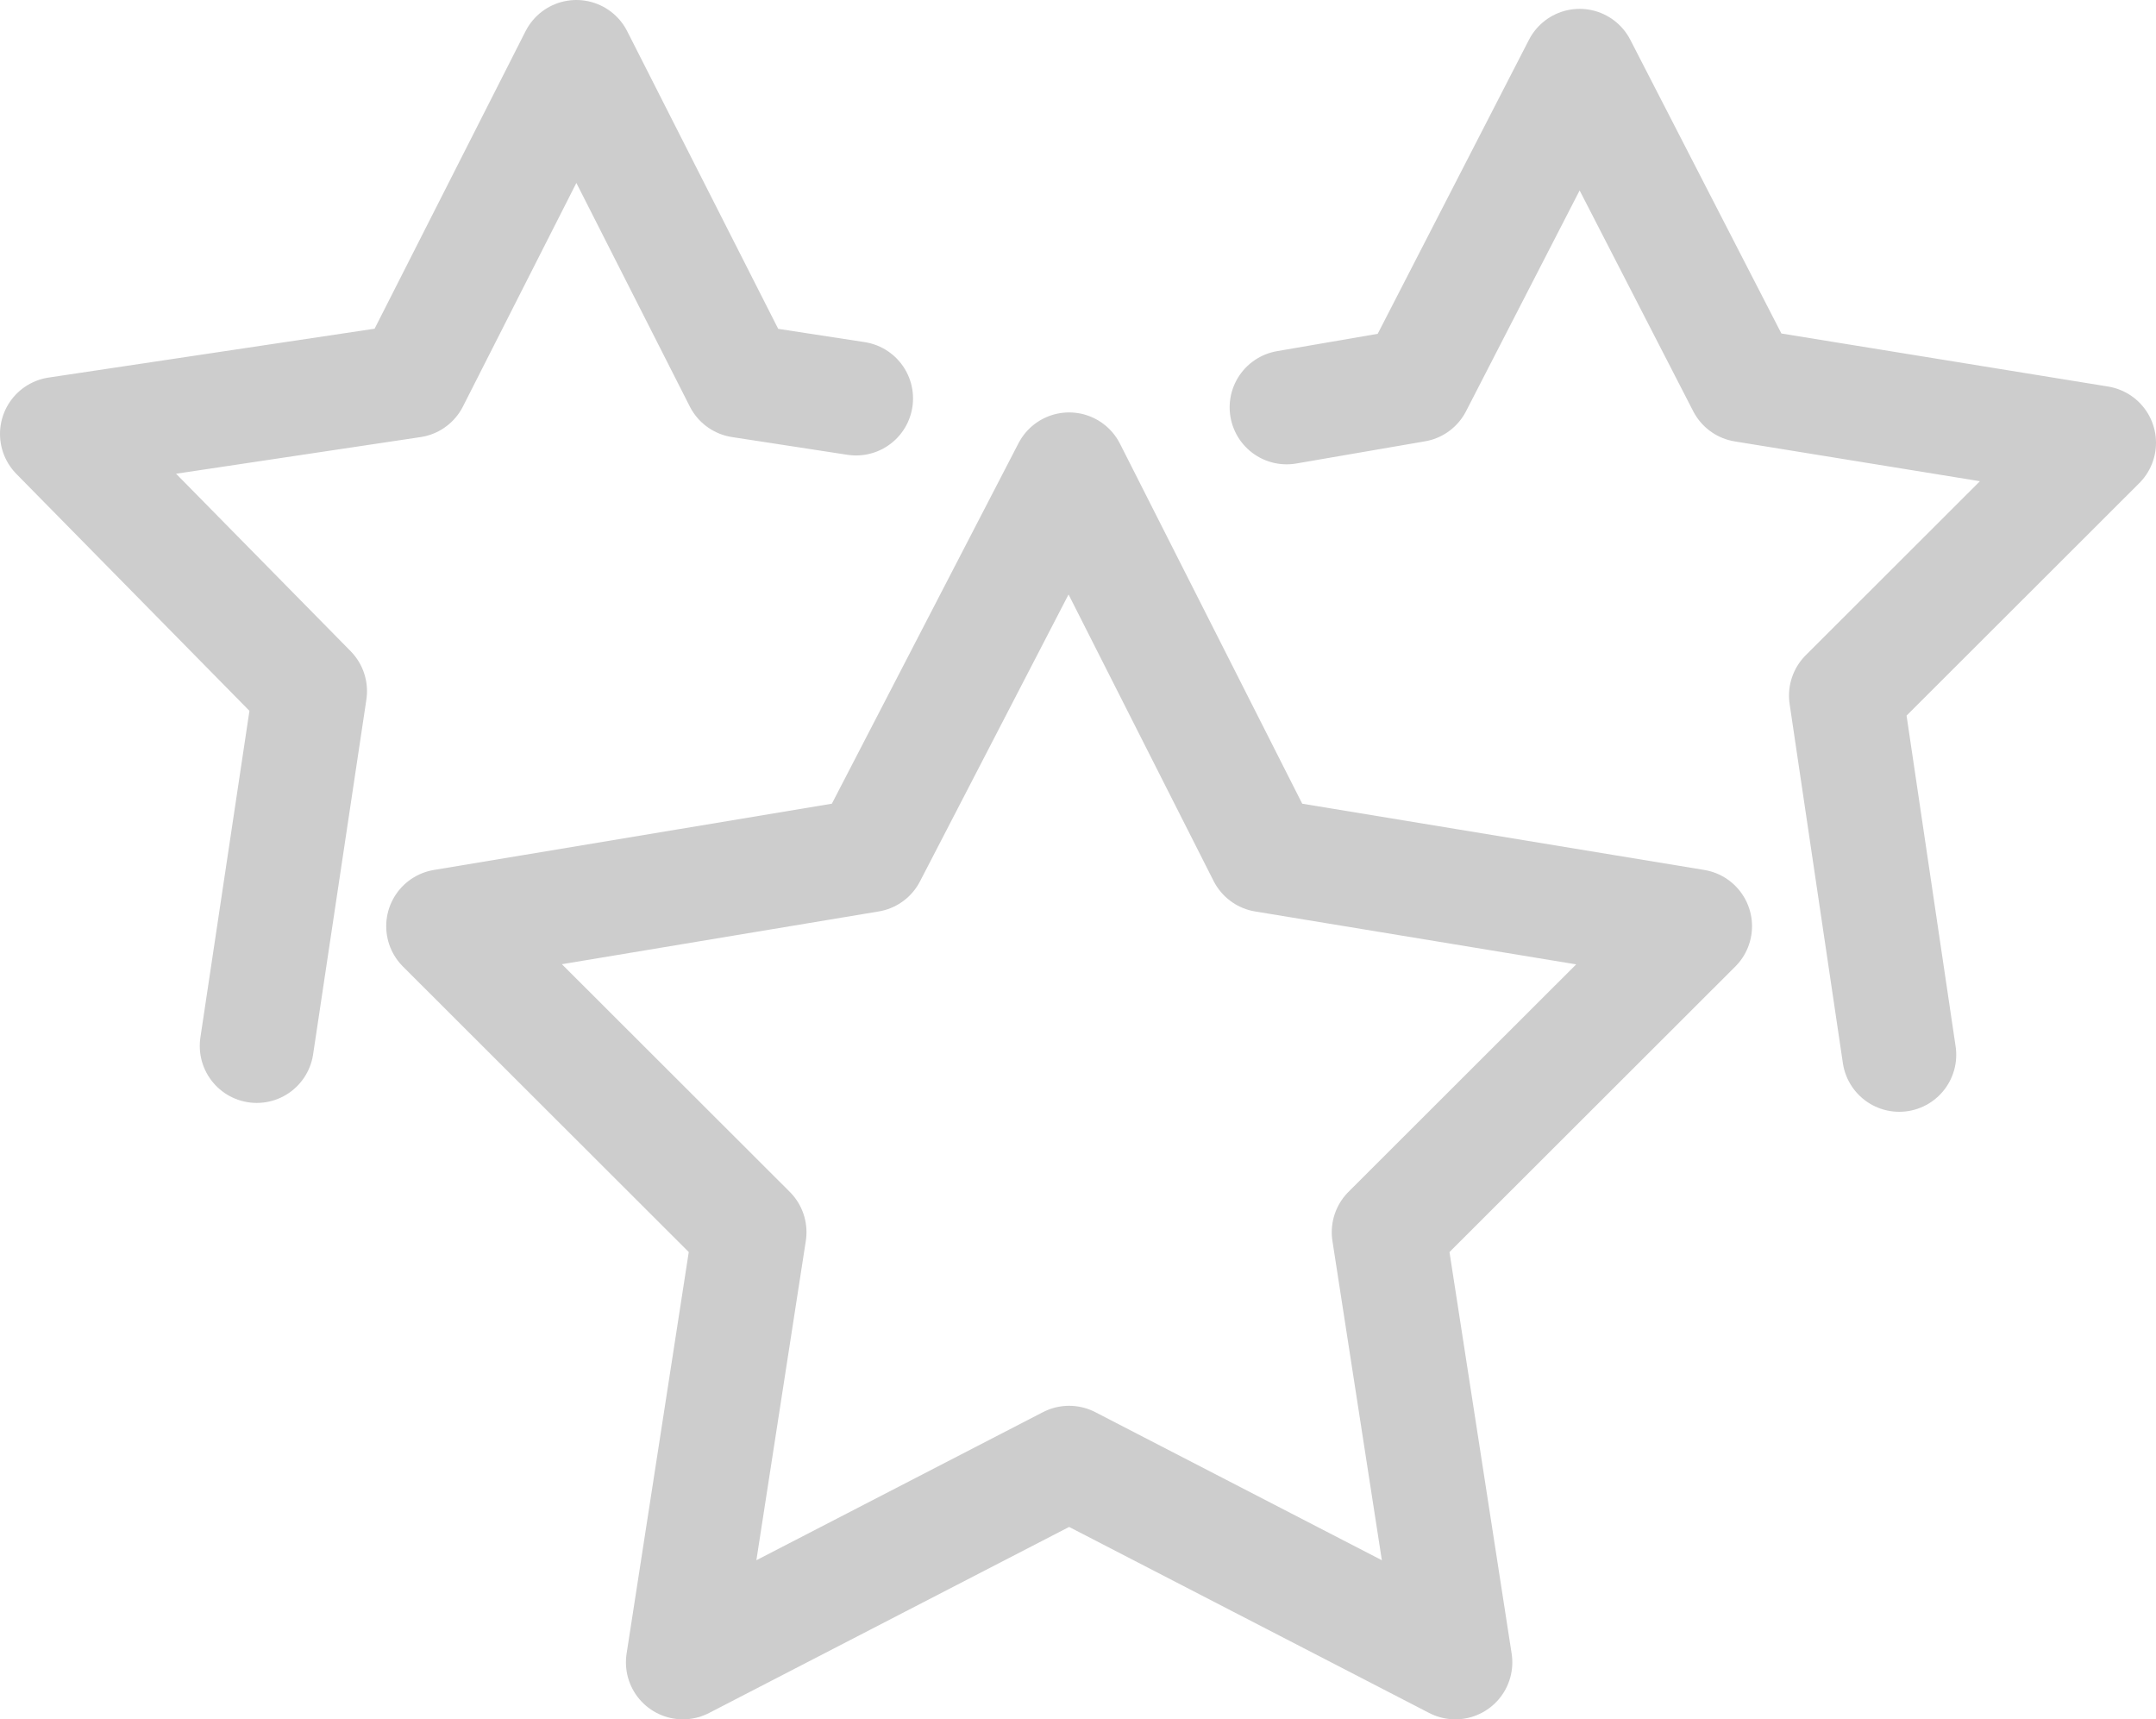 <svg width="227" height="181" viewBox="0 0 227 181" fill="none" xmlns="http://www.w3.org/2000/svg">
<path d="M27.033 110.108L32.641 72.76L6 45.682L43.391 40.08L60.685 6L77.978 40.08L90.131 41.947M135.467 42.881L149.022 40.546L166.315 6.933L183.609 40.546L221 46.615L194.359 73.226L199.967 111.041M112.565 49.417L133.13 90.033L178.467 97.503L146.217 129.716L153.228 175L112.565 153.992L71.902 175L78.913 129.716L46.663 97.503L91.532 90.033L112.565 49.417Z" stroke="#CDCDCD" stroke-width="12" stroke-miterlimit="10" stroke-linecap="round" stroke-linejoin="round"/>
</svg>
